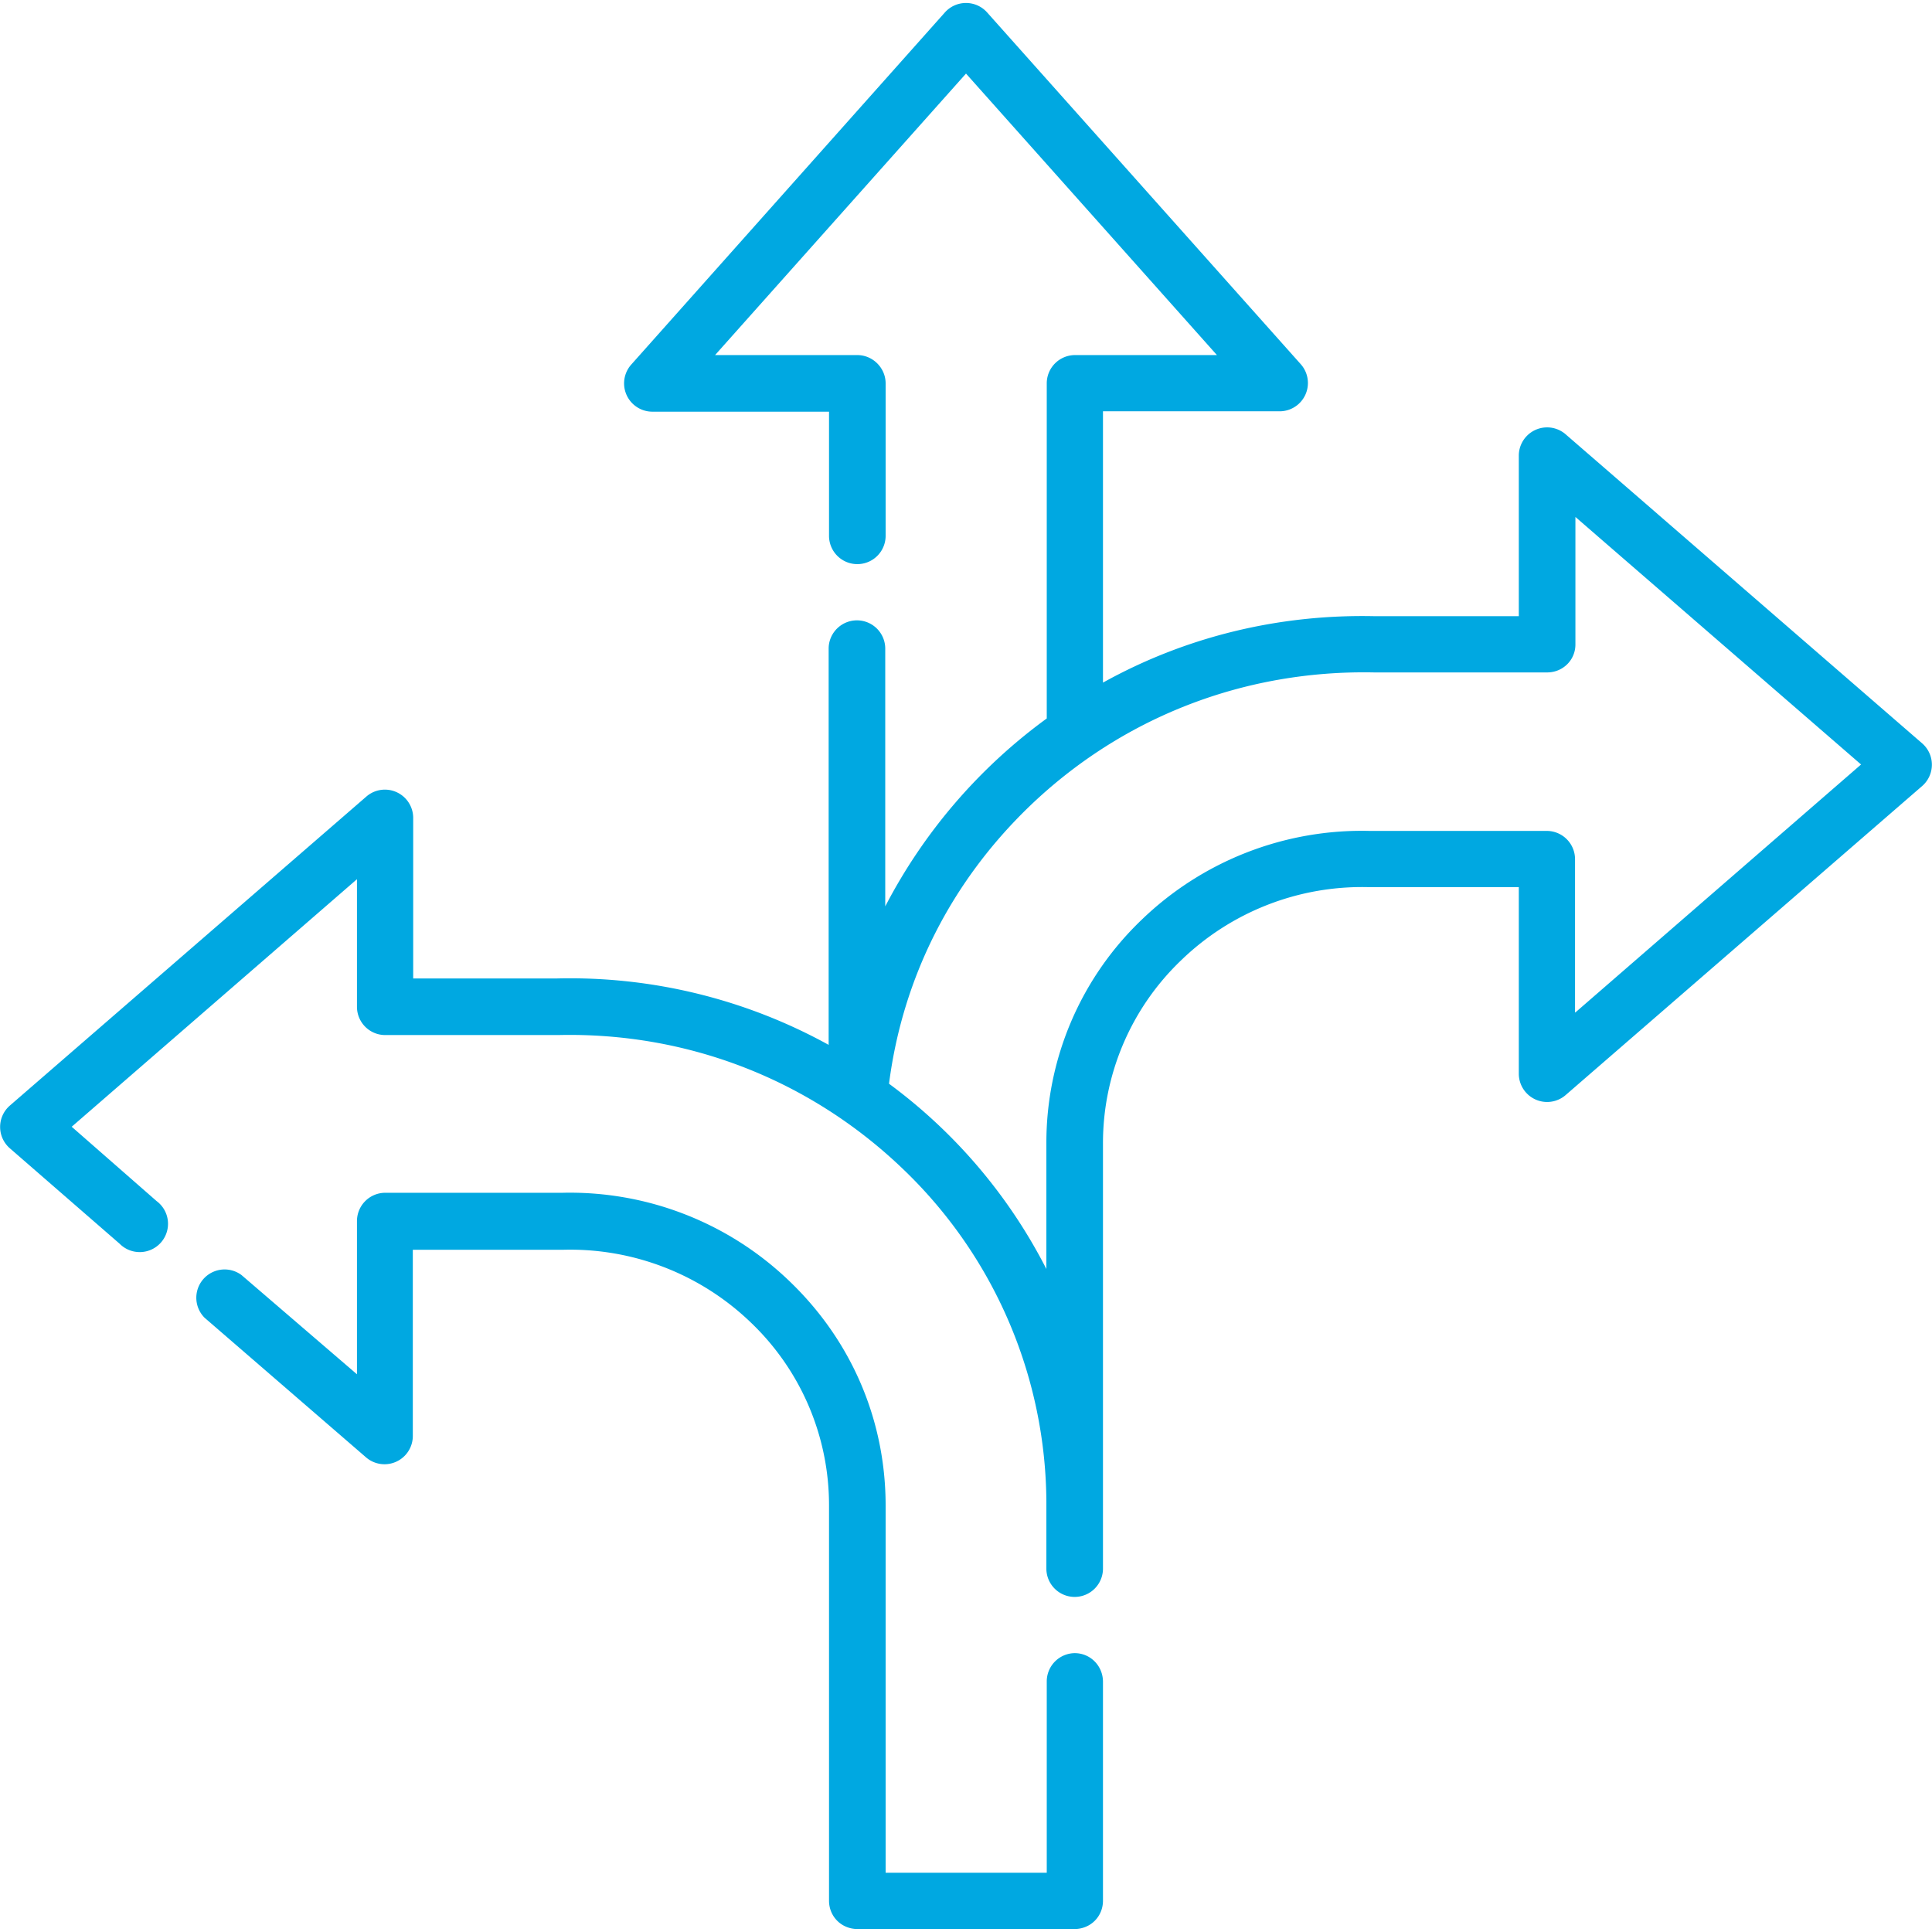 <svg  fill="#00a8e1"
xmlns="http://www.w3.org/2000/svg" width="100" height="100" viewBox="0 0 512 512" xml:space="preserve"><path d="m509.4 197-94.6-82a7.5 7.5 0 0 0-12.3 5.6v42.7h-38c-25.7-.6-50.4 5.5-72.2 17.6V109h46.8a7.5 7.5 0 0 0 5.6-12.5L261.6 3.3a7.5 7.5 0 0 0-11.2 0l-83.1 93.3a7.5 7.5 0 0 0 5.6 12.5h46.8V142a7.5 7.5 0 0 0 15 0v-40.4c0-4.1-3.4-7.5-7.5-7.5h-37.7L256 19.5l66.5 74.6h-37.7a7.5 7.5 0 0 0-7.4 7.5v88.8a143.3 143.3 0 0 0-42.8 49.8v-68.3a7.5 7.5 0 0 0-15 0v105a142 142 0 0 0-72-17.6h-38.1v-42.7a7.5 7.5 0 0 0-12.3-5.6L2.6 293a7.5 7.5 0 0 0 0 11.3l29.1 25.3a7.5 7.5 0 1 0 9.8-11.3L19 298.6 94.6 233v33.8c0 4.1 3.3 7.5 7.5 7.5h45.8c34.4-.8 66.8 11.9 91.4 35.5a123 123 0 0 1 38 88.2v17.7a7.5 7.5 0 1 0 15 0V303a67 67 0 0 1 20.7-48.5 68.9 68.9 0 0 1 49.7-19.4H402.5v49.5a7.5 7.5 0 0 0 12.3 5.7l94.6-82a7.5 7.5 0 0 0 0-11.3zm-92 71.3v-40.7a7.5 7.5 0 0 0-7.5-7.4h-47a84 84 0 0 0-60.3 23.5 81.7 81.7 0 0 0-25.3 59.3v33.3a140.2 140.2 0 0 0-41.7-49.1c3.6-28 16.4-53.4 37.1-73.4 24.6-23.7 57-36.3 91.5-35.6H410c4.2 0 7.5-3.3 7.5-7.4V137l75.7 65.6-75.7 65.7z"></path><path d="M284.8 438.1a7.5 7.5 0 0 0-7.4 7.5v50.7h-42.7V399c0-22.6-9-43.6-25.3-59.3a83.9 83.9 0 0 0-60.4-23.6h-47a7.5 7.5 0 0 0-7.4 7.5v40.6L64 337.9a7.5 7.5 0 0 0-9.8 11.3l42.9 37.1a7.5 7.5 0 0 0 12.3-5.6v-49.5H149.3a69 69 0 0 1 49.7 19.3 66.9 66.9 0 0 1 20.7 48.6v104.6c0 4.2 3.3 7.5 7.5 7.5h57.6c4.2 0 7.5-3.3 7.5-7.5v-58c0-4.2-3.3-7.6-7.5-7.6z"></path></svg>